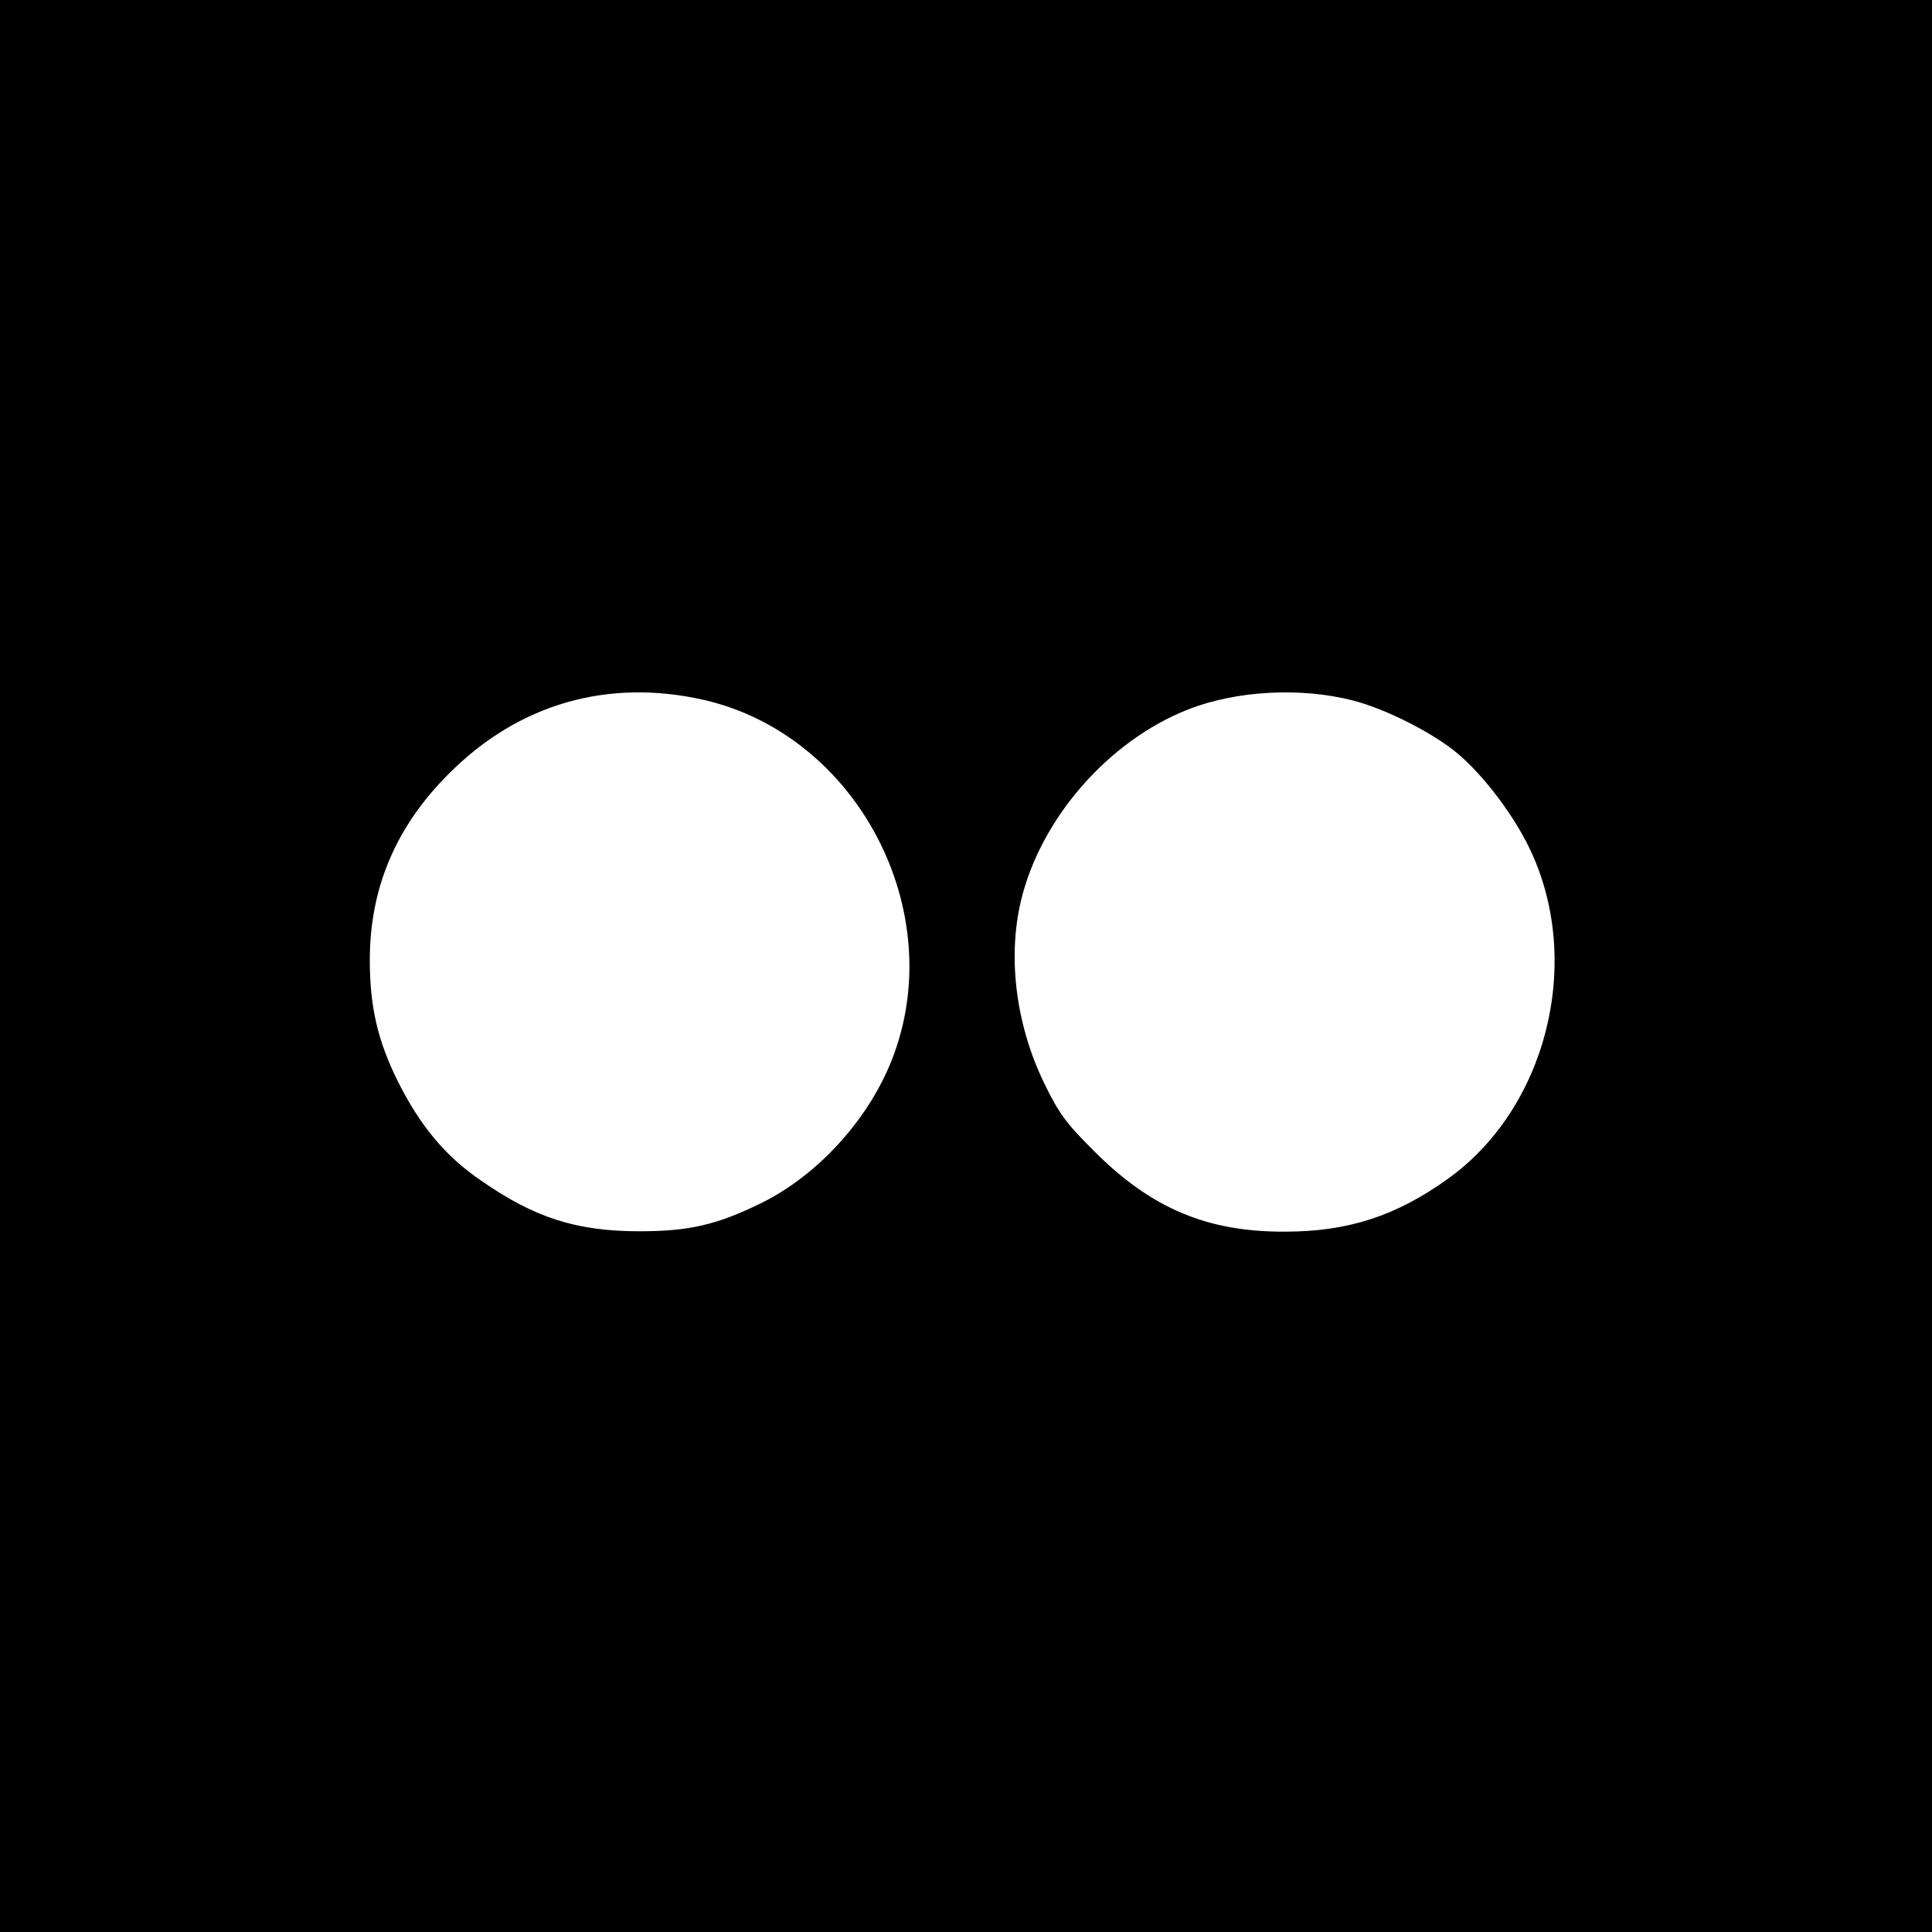 <?xml version="1.0" standalone="no"?>
<!DOCTYPE svg PUBLIC "-//W3C//DTD SVG 20010904//EN"
 "http://www.w3.org/TR/2001/REC-SVG-20010904/DTD/svg10.dtd">
<svg version="1.0" xmlns="http://www.w3.org/2000/svg"
 width="512pt" height="512pt" viewBox="0 0 512 512"
 preserveAspectRatio="xMidYMid meet">
<g transform="translate(0,512) scale(0.1,-0.1)"
fill="#000000" stroke="none">
<path d="M0 2560 l0 -2560 2560 0 2560 0 0 2560 0 2560 -2560 0 -2560 0 0
-2560z m1866 705 c408 -94 652 -563 497 -955 -63 -159 -197 -305 -345 -378
-118 -58 -192 -75 -323 -75 -166 0 -278 35 -421 135 -94 64 -161 145 -220 263
-53 107 -74 197 -74 321 0 190 69 354 210 494 184 185 422 253 676 195z m1718
-1 c87 -22 212 -85 279 -141 71 -60 153 -169 195 -261 137 -297 39 -680 -221
-866 -138 -99 -265 -140 -432 -140 -204 -1 -352 61 -501 209 -78 77 -98 104
-137 185 -74 152 -97 330 -62 480 51 219 232 427 444 510 127 50 298 59 435
24z"/>
</g>
</svg>
